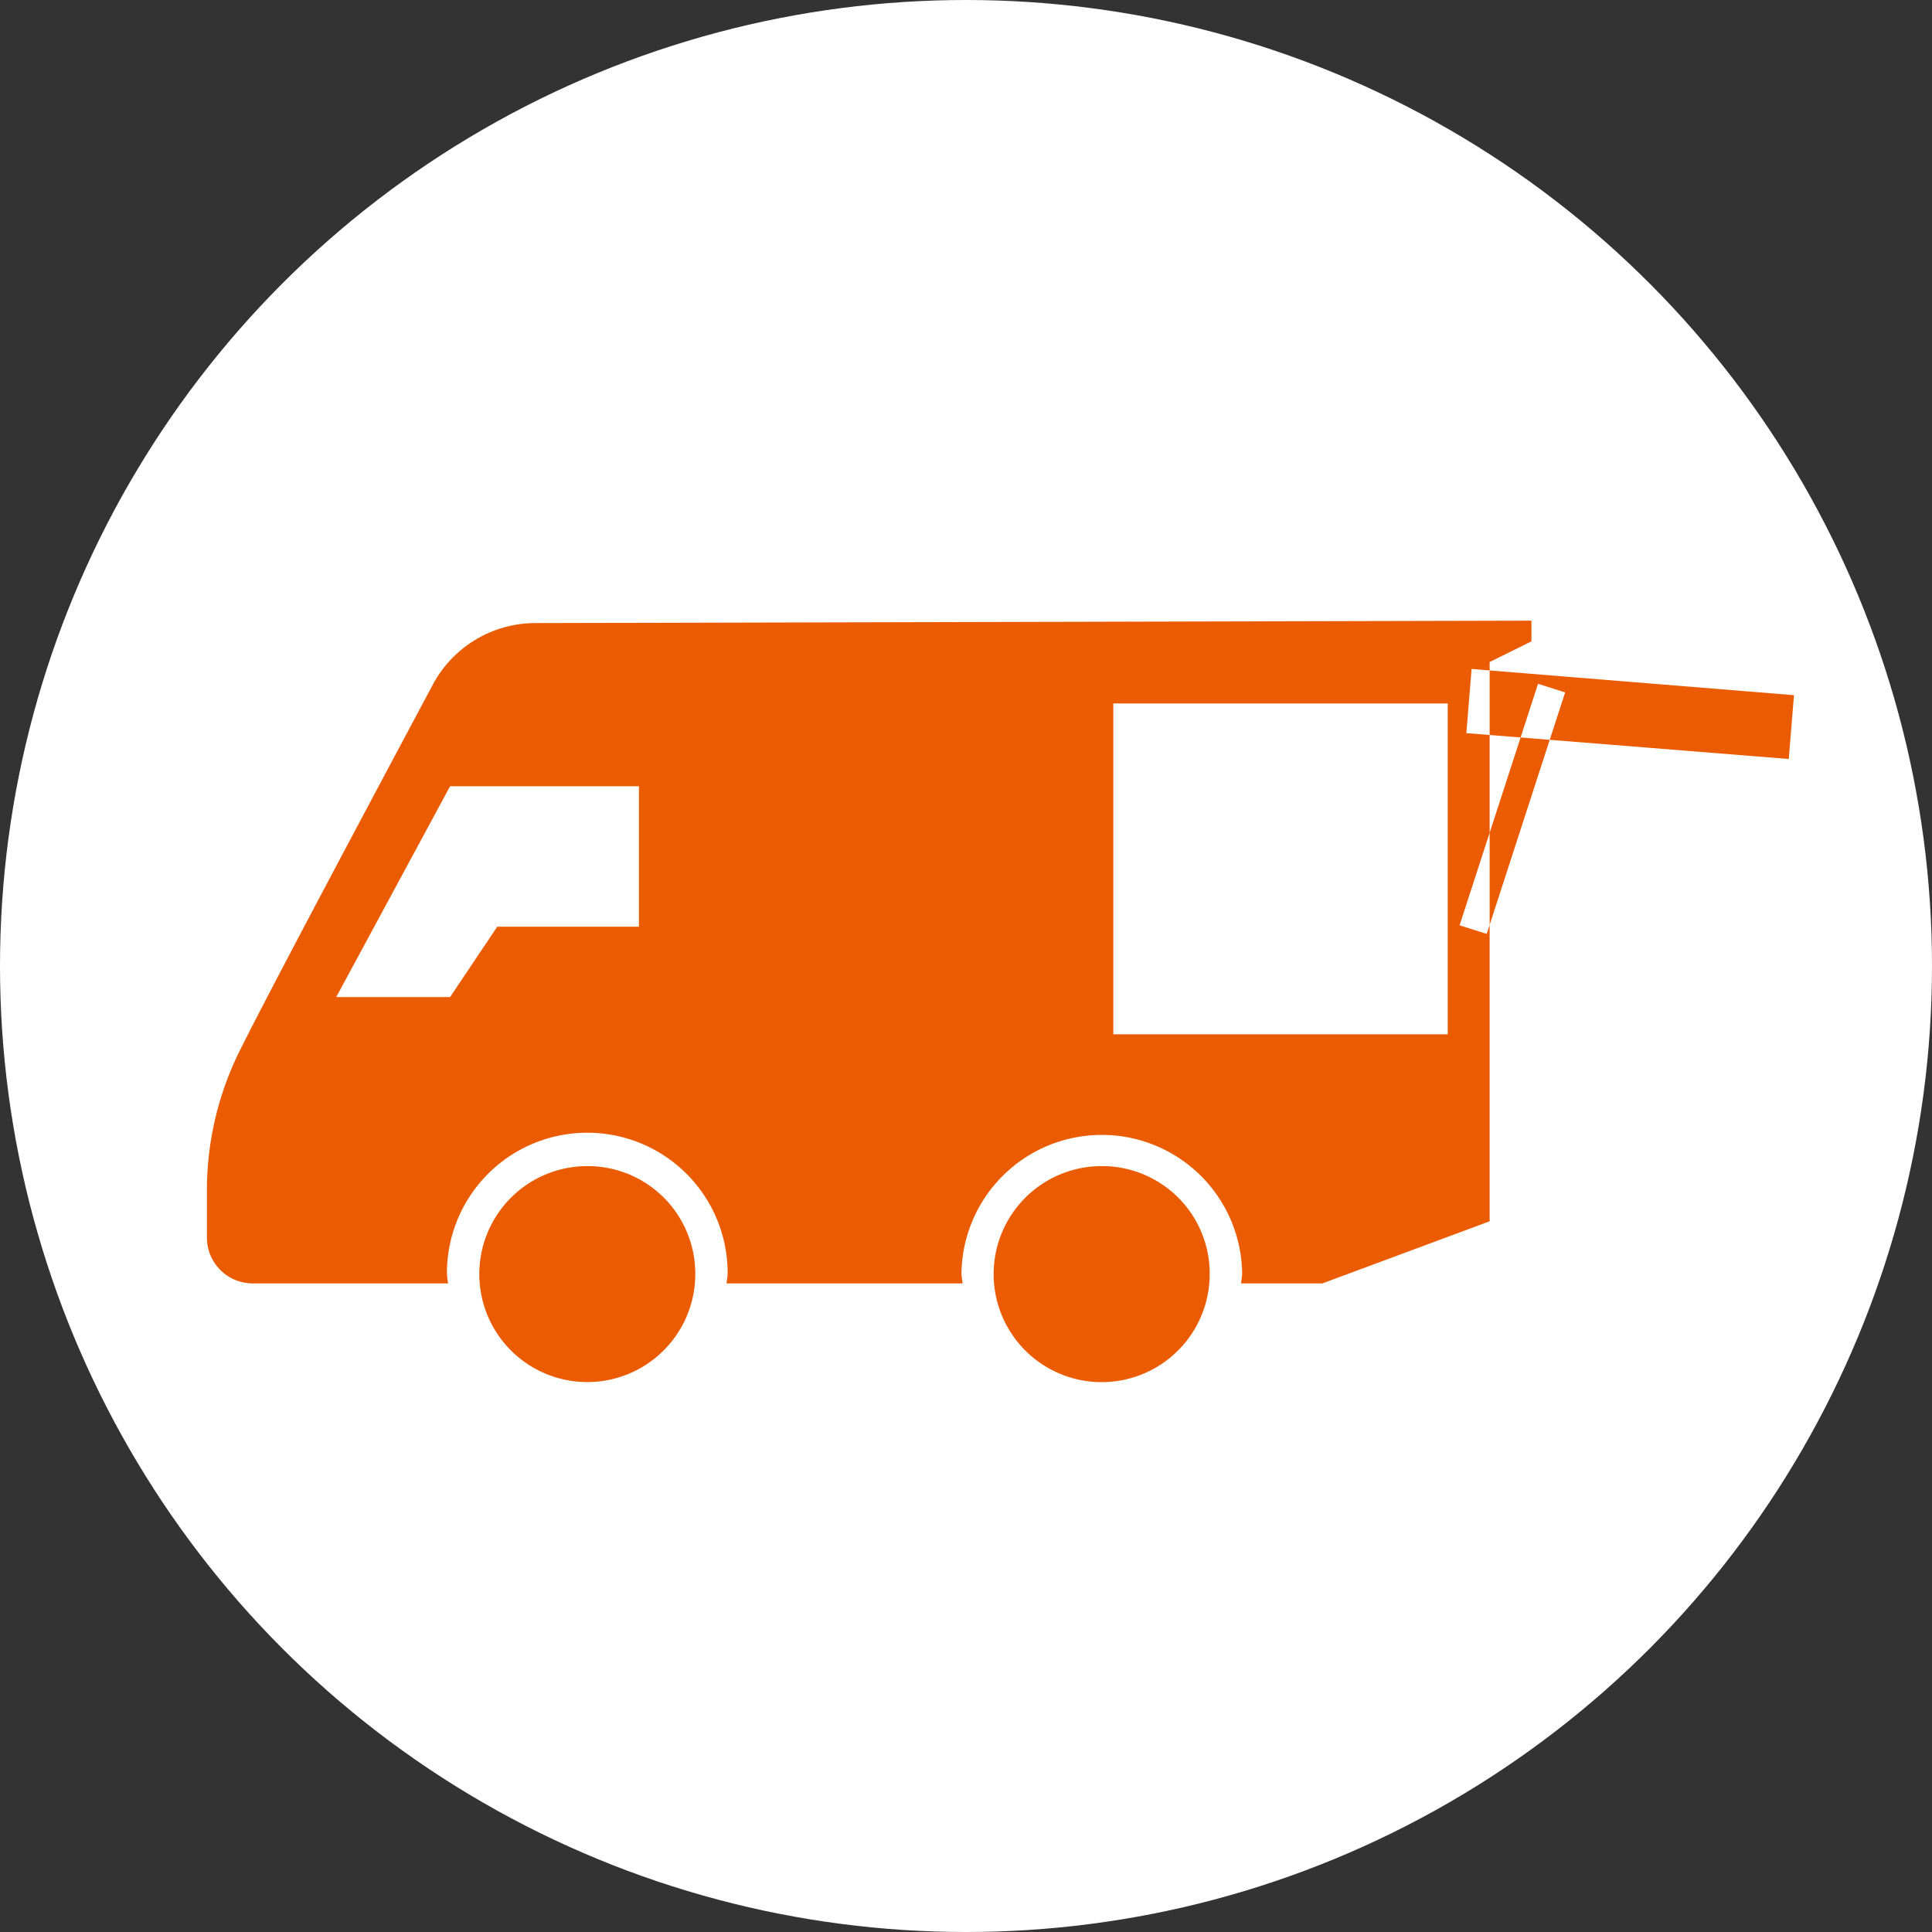 <svg id="category05.svg" xmlns="http://www.w3.org/2000/svg" width="56" height="56" viewBox="0 0 56 56">
  <rect x="0" y="0" width="56" height="56" fill="#333333" stroke="none"/>
  <defs>
    <style>
      .cls-1 {
        fill: #fff;
      }

      .cls-2 {
        fill: #eb5c02;
        fill-rule: evenodd;
      }
    </style>
  </defs>
  <circle id="楕円形_1" data-name="楕円形 1" class="cls-1" cx="28" cy="28" r="28"/>
  <path id="シェイプ_5" data-name="シェイプ 5" class="cls-2" d="M555.153,1172.9a3.13,3.13,0,1,1-3.13-3.1A3.116,3.116,0,0,1,555.153,1172.9Zm-4.62-18.84a3.372,3.372,0,0,0-2.985,1.78c-1.585,2.97-4.687,8.78-5.606,10.63a9.077,9.077,0,0,0-.944,4.03v1.38a1.326,1.326,0,0,0,1.333,1.32h5.655c-0.008-.1-0.031-0.2-0.031-0.3a4.068,4.068,0,0,1,8.136,0c0,0.1-.024.2-0.031,0.3H562.9c-0.008-.1-0.031-0.2-0.031-0.3a4.068,4.068,0,0,1,8.135,0c0,0.1-.023.2-0.03,0.3h2.357l4.847-1.8v-16.21l1.212-.6v-0.6Zm2.987,8.8h-4.106l-1.368,2.04h-3.3l3.3-6.11h5.474v4.07Zm23.443,3.12h-9.694v-9.59h9.694v9.59Zm-6.9,6.92a3.131,3.131,0,1,1-3.13-3.1A3.117,3.117,0,0,1,570.064,1172.9Zm7.244-10.08,0.786,0.25,2.273-7-0.785-.25Zm9.541-4.82-9.345-.75,0.152-1.86,9.345,0.76Z" transform="translate(-535 -1136)"/>
</svg>
